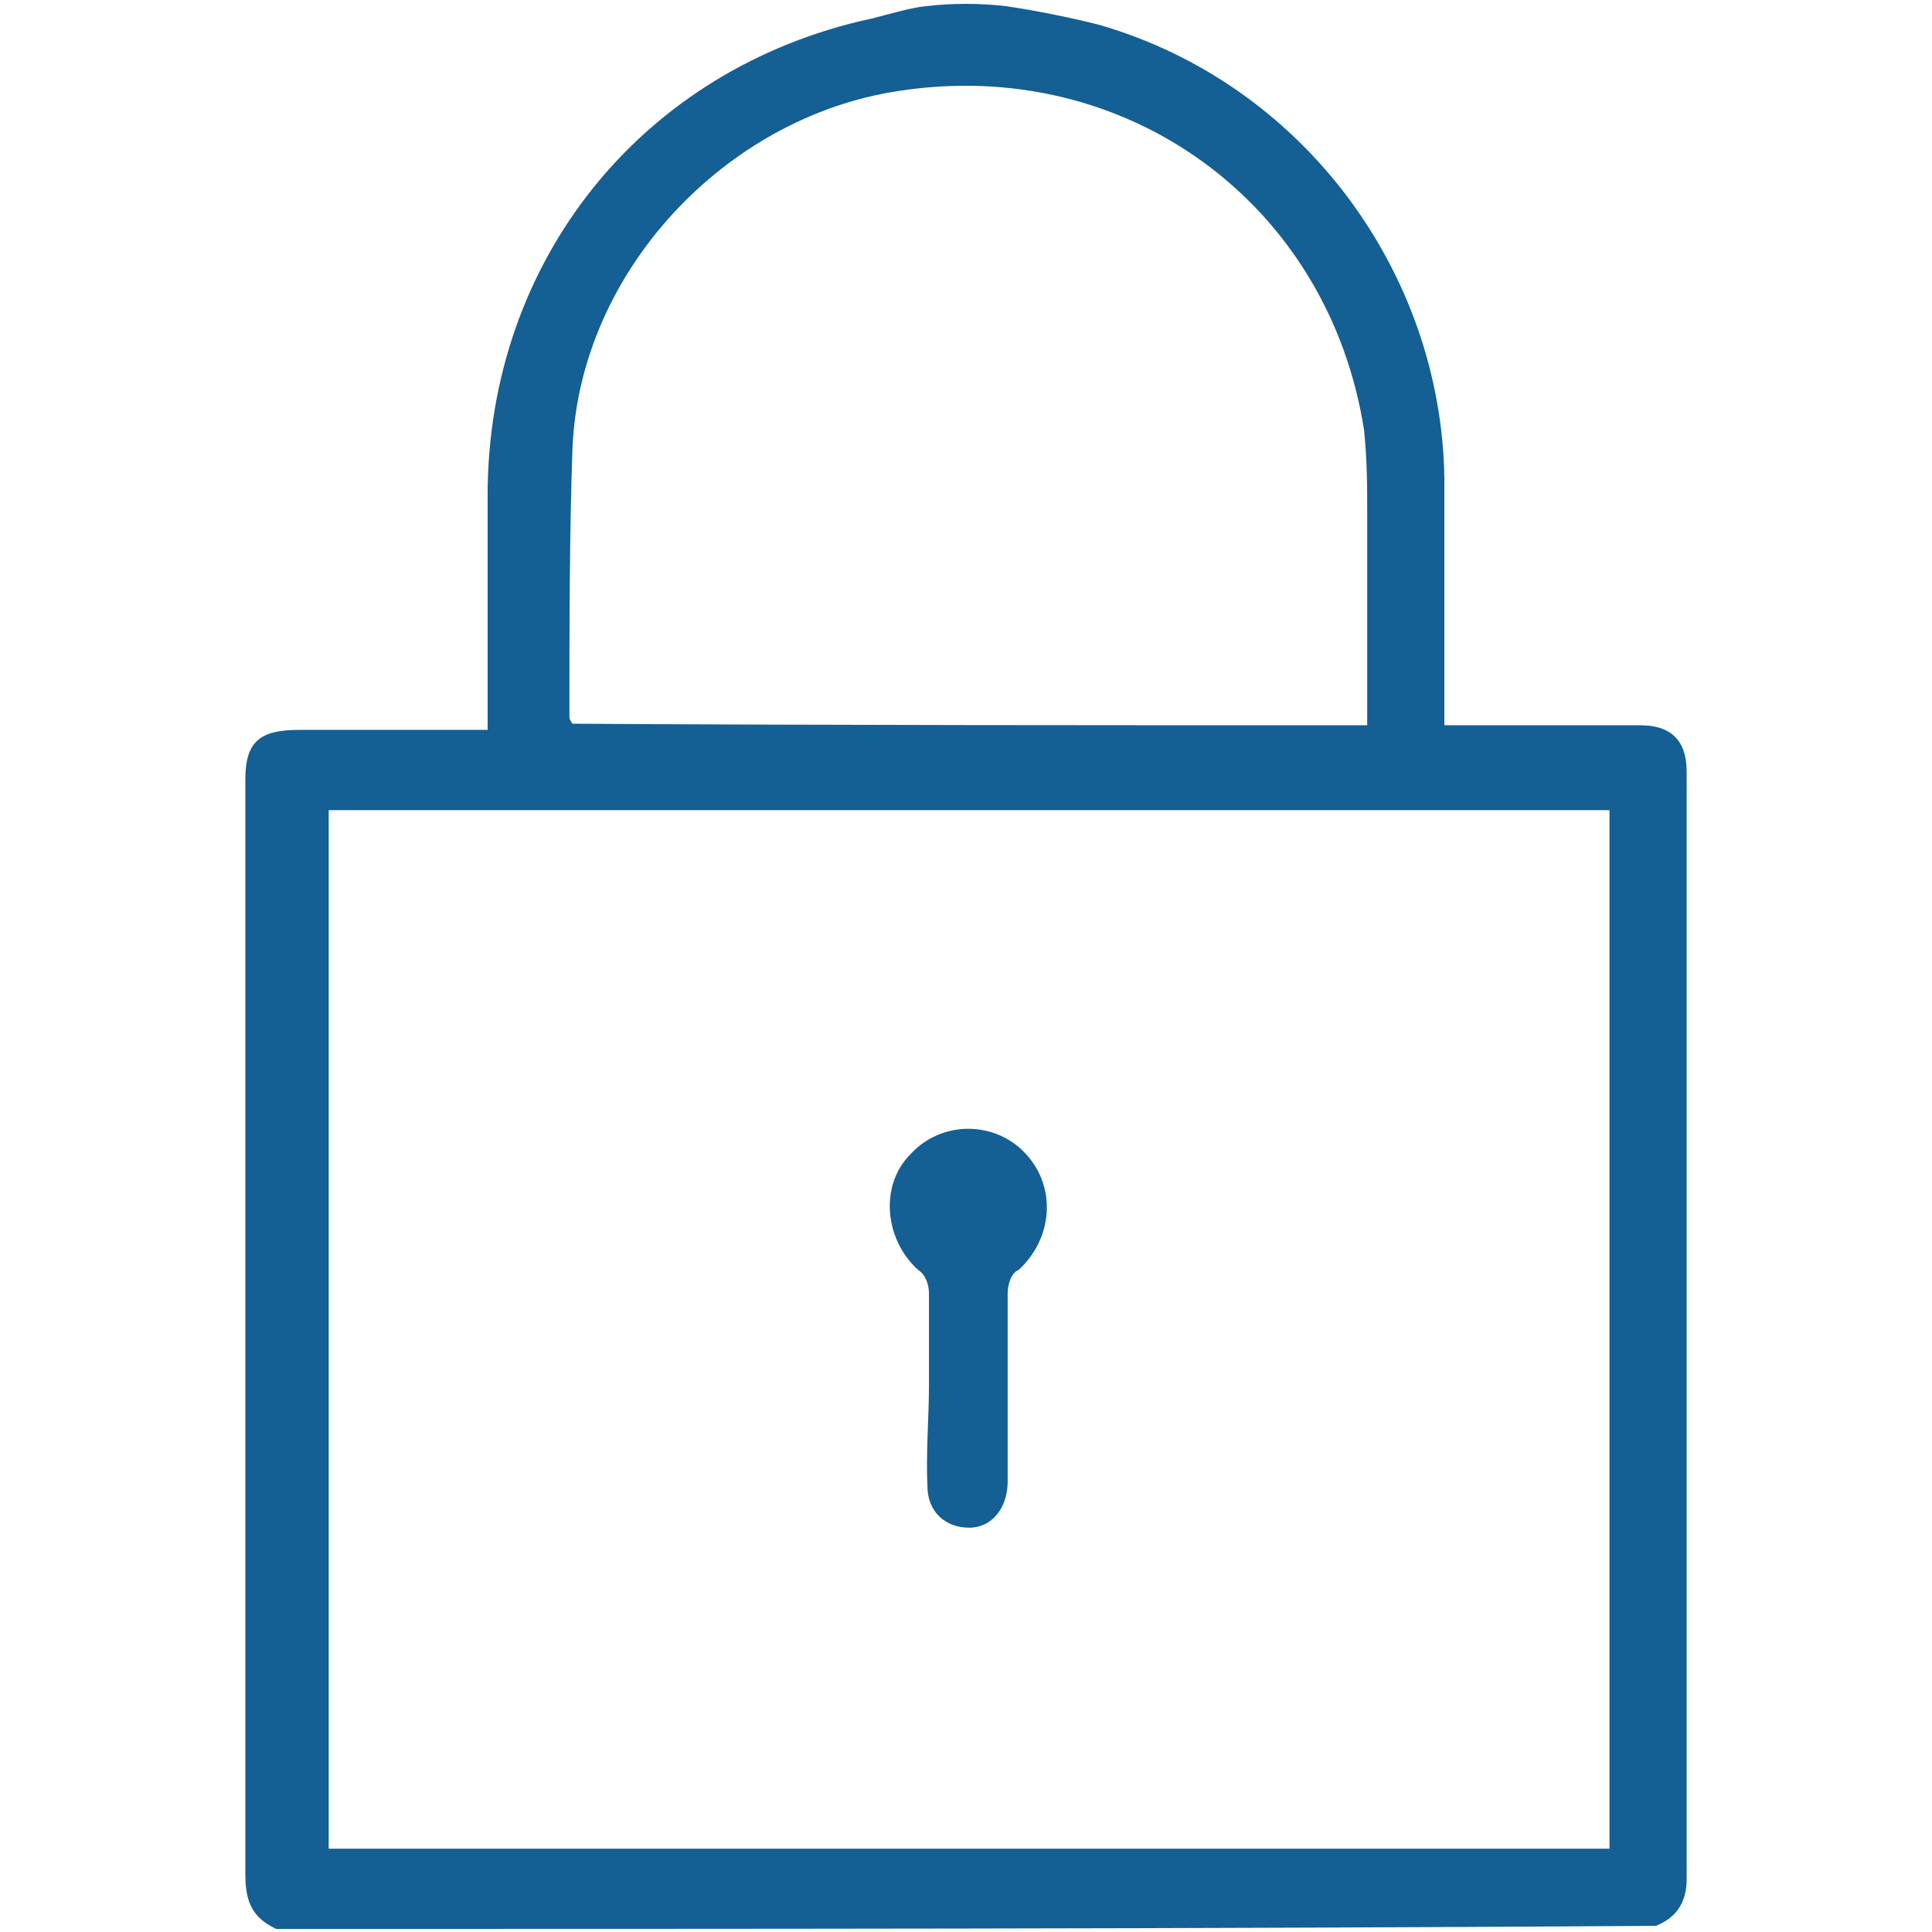 <?xml version="1.0" encoding="utf-8"?>
<!-- Generator: Adobe Illustrator 19.2.0, SVG Export Plug-In . SVG Version: 6.00 Build 0)  -->
<svg version="1.1" id="Layer_1" xmlns="http://www.w3.org/2000/svg" xmlns:xlink="http://www.w3.org/1999/xlink" x="0px" y="0px"
	 viewBox="0 0 125.2 125.2" style="enable-background:new 0 0 125.2 125.2;" xml:space="preserve">
<style type="text/css">
	.st0{fill:#145F93;}
</style>
<g>
	<path class="st0" d="M17.9,125c-1.5-0.7-2-1.7-2-3.5c0-23.7,0-47.3,0-71c0-2.5,1-3.2,3.5-3.2c4,0,8,0,12.2,0c0-0.5,0-1,0-1.2
		c0-4.7,0-9.2,0-14c0-15.2,10-27.7,24.9-30.9C57.7,0.9,59,0.5,60,0.4c1.7-0.2,3.5-0.2,5.2,0c2,0.3,4,0.7,6,1.2
		C84.4,5.4,93.4,17.6,93.6,31c0,4.7,0,9.7,0,14.5c0,0.5,0,1,0,1.5c0.5,0,1,0,1.5,0c3.7,0,7.5,0,11.2,0c2,0,3,1,3,3
		c0,23.9,0,47.8,0,71.8c0,1.5-0.7,2.5-2,3C77.7,125,47.8,125,17.9,125z M104.3,52.5c-27.7,0-55.3,0-83,0c0,22.4,0,44.9,0,67.3
		c27.7,0,55.3,0,83,0C104.3,97.3,104.3,74.9,104.3,52.5z M88.6,47c0-0.5,0-0.7,0-1.2c0-4,0-8.2,0-12.2c0-2,0-3.7-0.2-5.7
		C86.1,13.1,72.9,3.6,58.2,5.9C47,7.6,37.6,17.6,37.1,29c-0.2,5.7-0.2,11.7-0.2,17.4c0,0.2,0,0.2,0.2,0.5C54.3,47,71.4,47,88.6,47z"
		/>
	<path class="st0" d="M60.2,89.8c0-2,0-4,0-6c0-0.5-0.2-1.2-0.7-1.5c-2.2-2-2.5-5.5-0.5-7.5c2-2.2,5.5-2.2,7.5,0s1.7,5.5-0.5,7.5
		c-0.5,0.2-0.7,1-0.7,1.5c0,4,0,8.2,0,12.2c0,1.7-1,3-2.5,3c-1.5,0-2.7-1-2.7-2.7C60,94.1,60.2,91.8,60.2,89.8z"/>
</g>
</svg>
